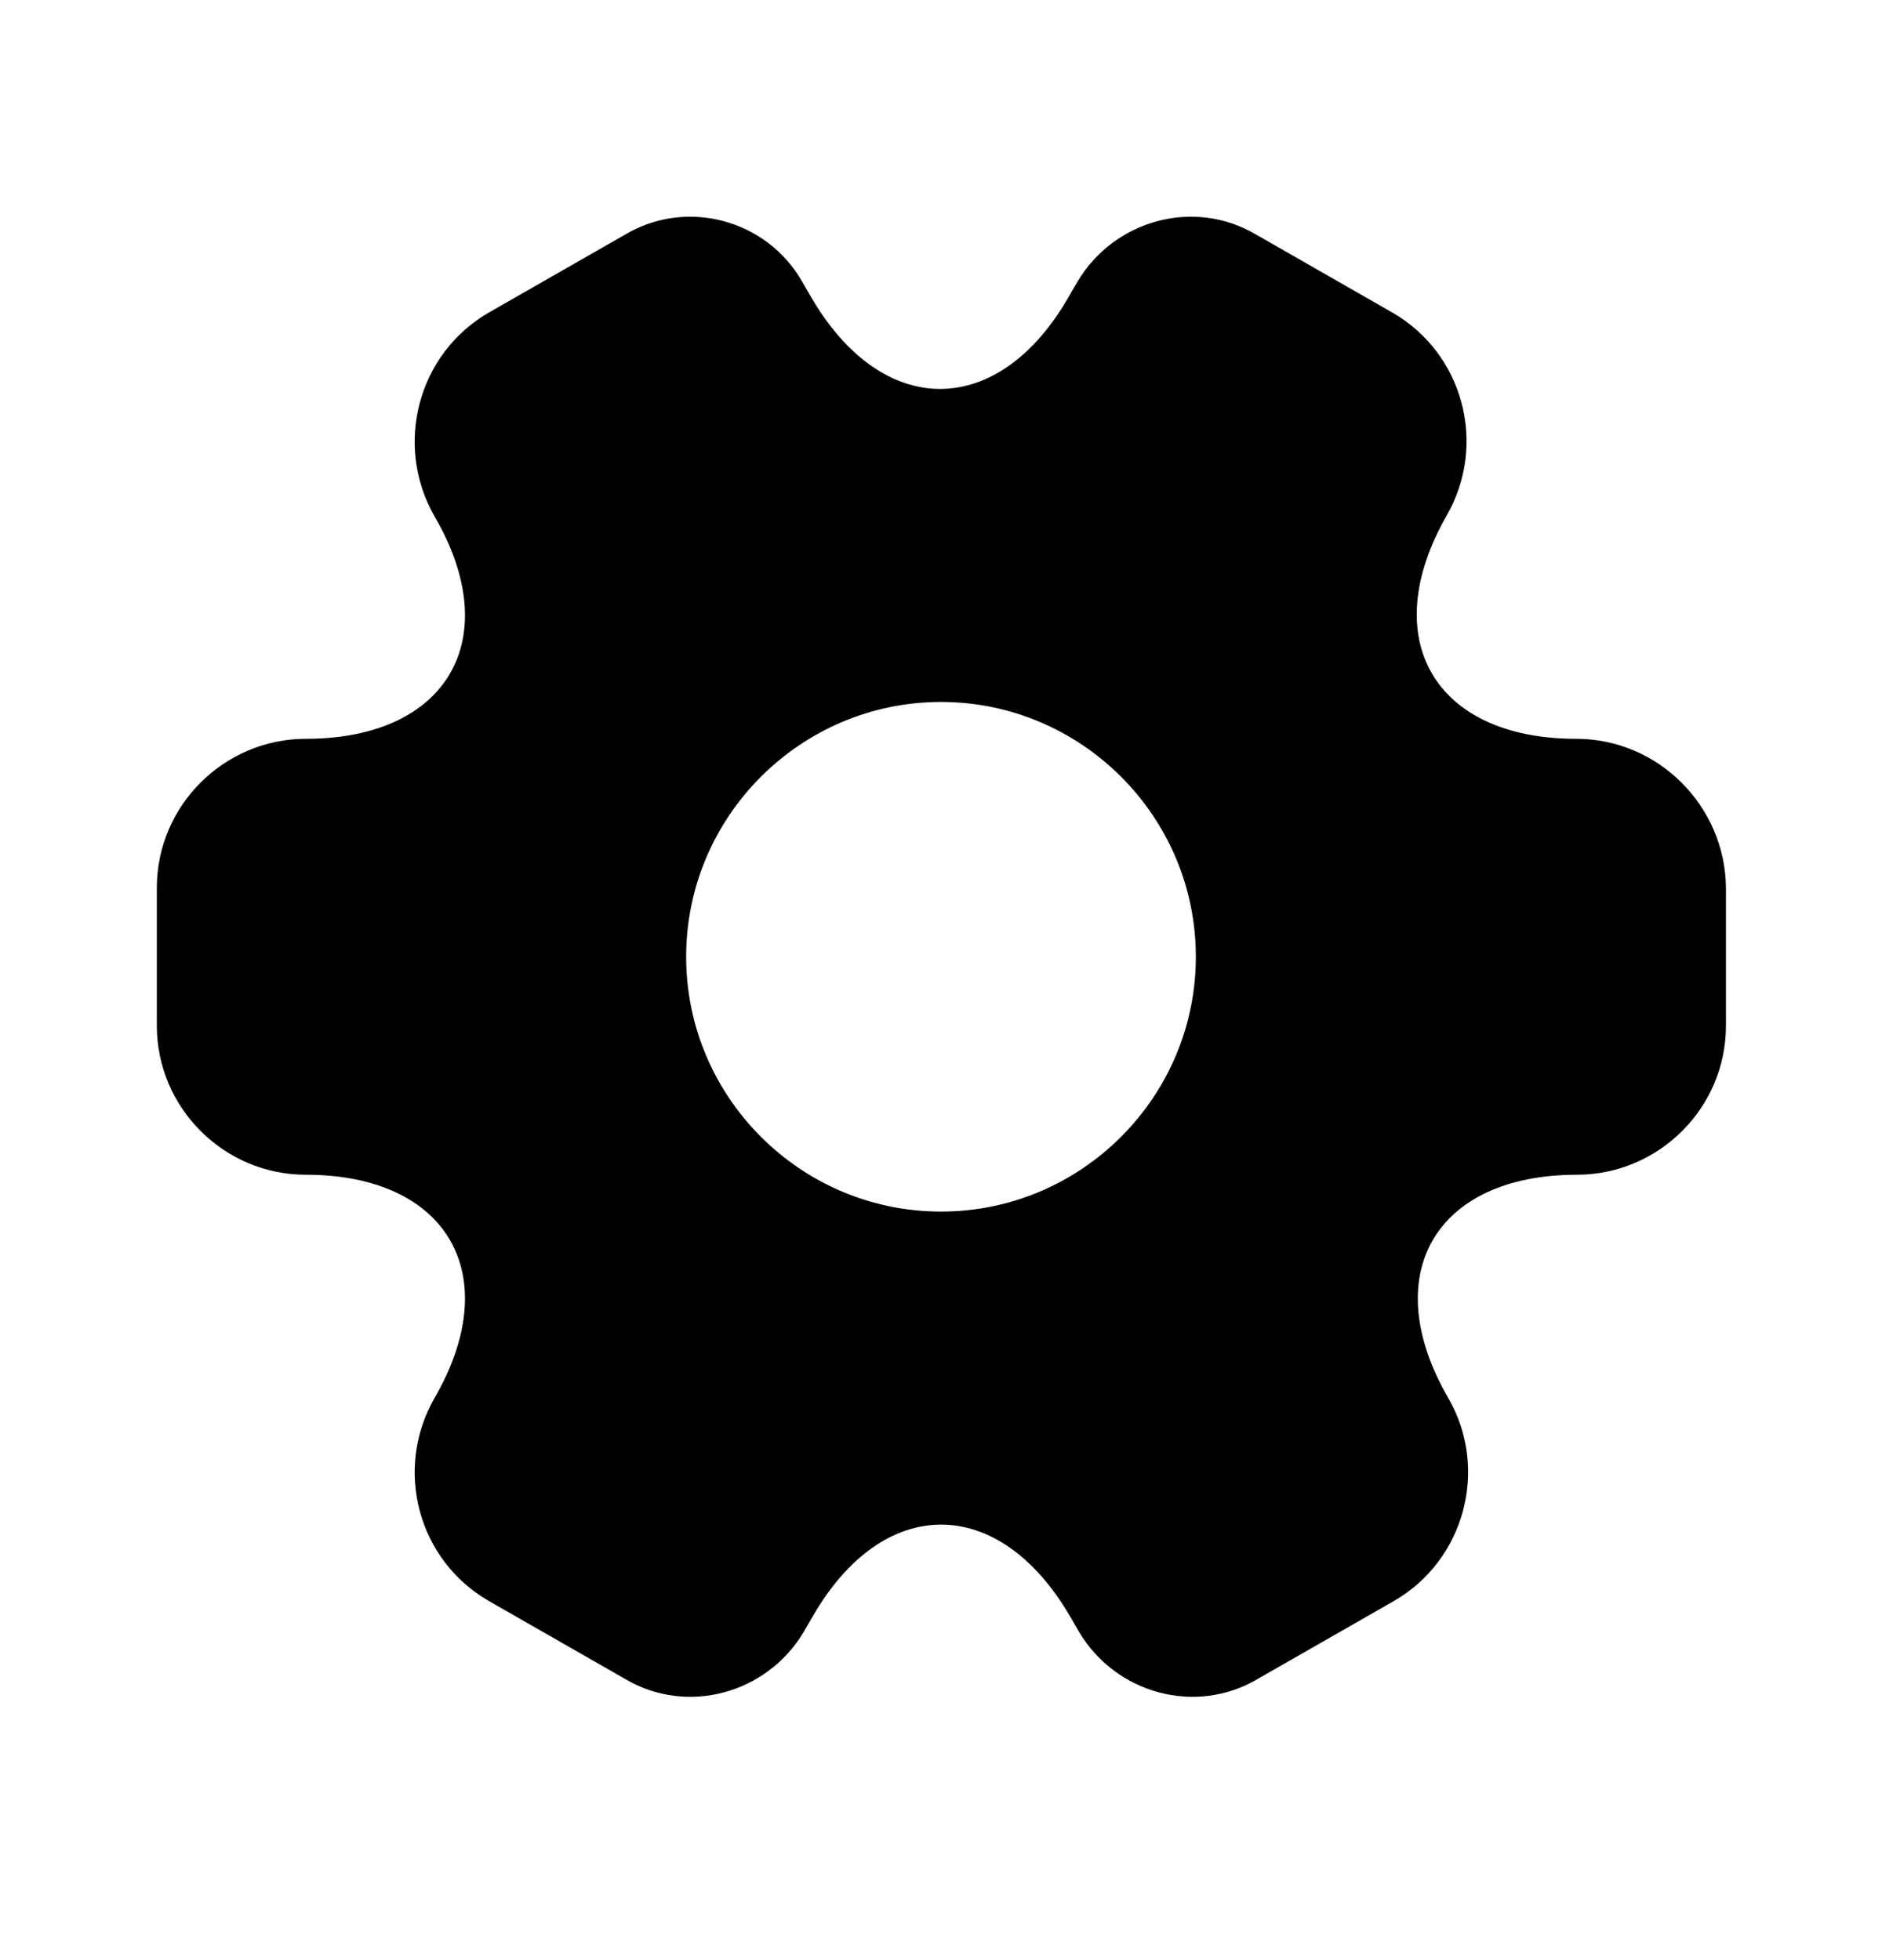<svg width="24" height="25" viewBox="0 0 24 25" fill="none" xmlns="http://www.w3.org/2000/svg">
<path d="M20.1 9.423C18.29 9.423 17.55 8.143 18.45 6.573C18.97 5.663 18.66 4.503 17.75 3.983L16.02 2.993C15.23 2.523 14.21 2.803 13.74 3.593L13.63 3.783C12.73 5.353 11.25 5.353 10.34 3.783L10.23 3.593C9.78 2.803 8.76 2.523 7.97 2.993L6.24 3.983C5.33 4.503 5.02 5.673 5.54 6.583C6.45 8.143 5.71 9.423 3.9 9.423C2.86 9.423 2 10.273 2 11.323V13.083C2 14.123 2.85 14.983 3.9 14.983C5.71 14.983 6.45 16.263 5.54 17.833C5.02 18.743 5.33 19.903 6.24 20.423L7.97 21.413C8.76 21.883 9.78 21.603 10.25 20.813L10.36 20.623C11.26 19.053 12.74 19.053 13.65 20.623L13.76 20.813C14.23 21.603 15.25 21.883 16.04 21.413L17.77 20.423C18.68 19.903 18.99 18.733 18.47 17.833C17.56 16.263 18.3 14.983 20.11 14.983C21.15 14.983 22.01 14.133 22.01 13.083V11.323C22 10.283 21.15 9.423 20.1 9.423ZM12 15.453C10.21 15.453 8.75 13.993 8.75 12.203C8.75 10.413 10.21 8.953 12 8.953C13.79 8.953 15.25 10.413 15.25 12.203C15.25 13.993 13.79 15.453 12 15.453Z" fill="url(#paint0_linear_8361_20139)"/>
<defs>
<linearGradient id="paint0_linear_8361_20139" x1="0.837" y1="25.077" x2="20.67" y2="3.258" gradientUnits="userSpaceOnUse">
<stop stopColor="#FF9219"/>
<stop offset="1" stopColor="#31F5FF"/>
</linearGradient>
</defs>
</svg>
